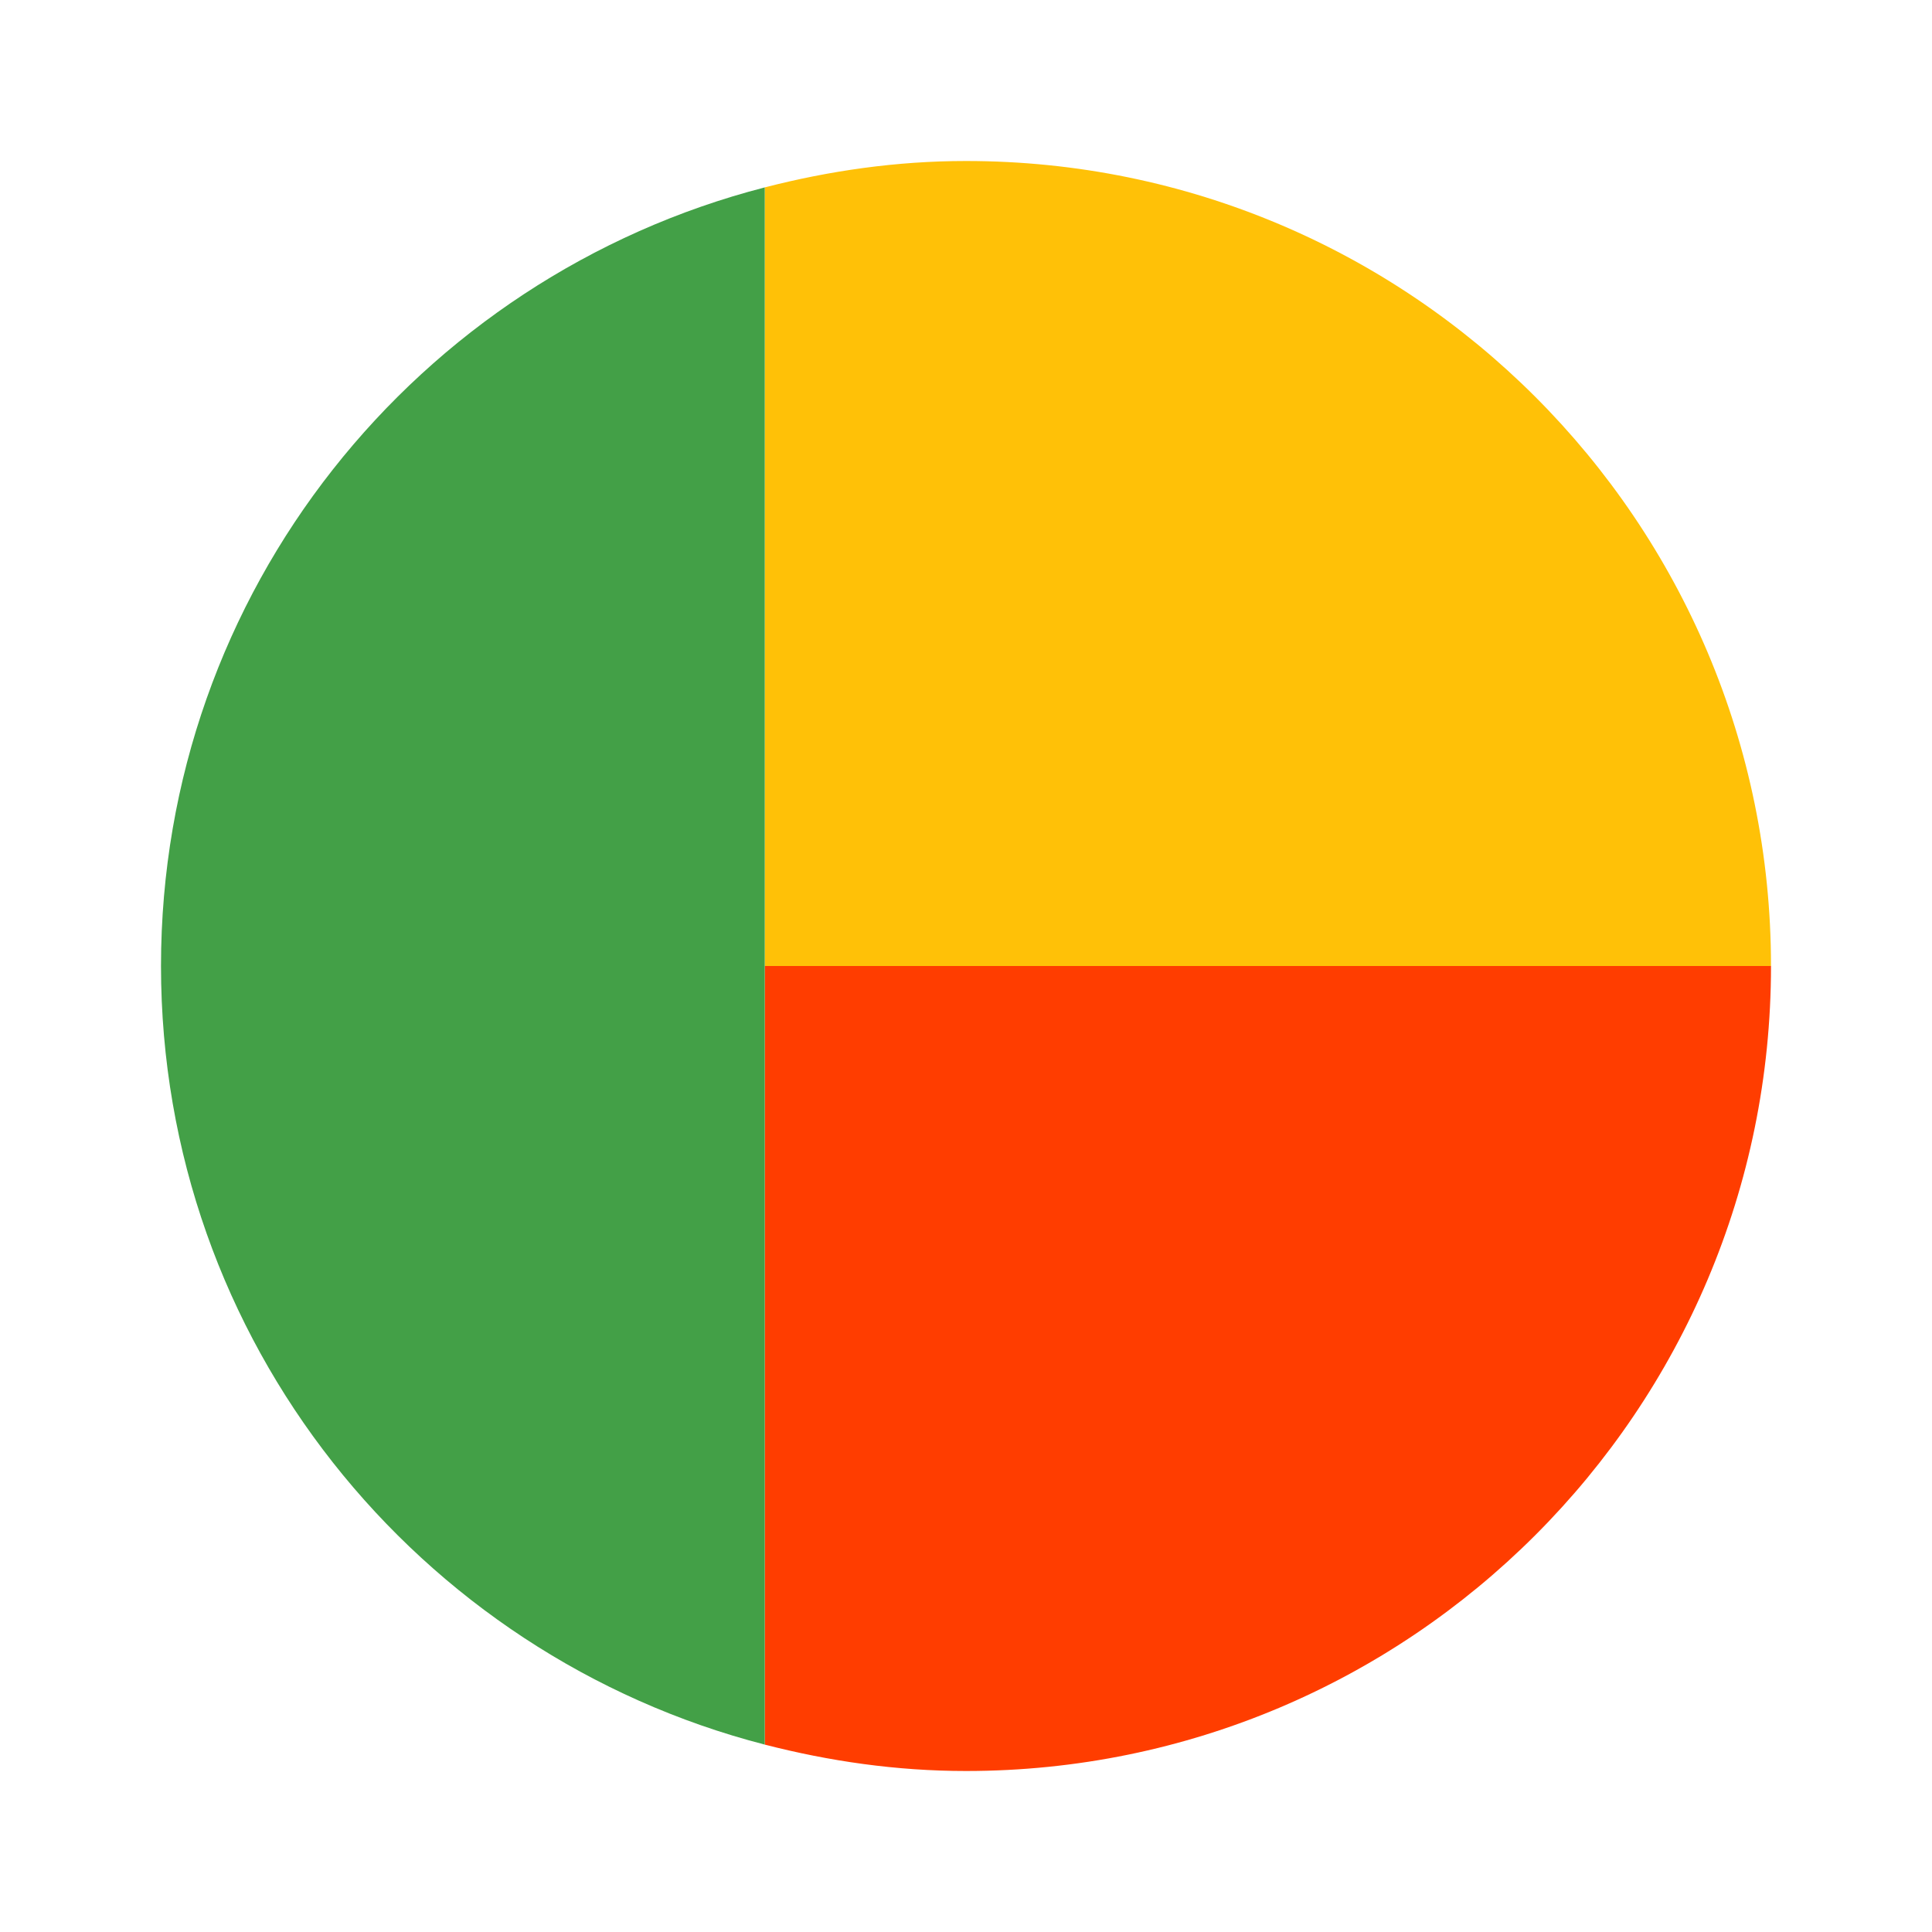 <svg xmlns="http://www.w3.org/2000/svg" width="24" height="24" fill="none" viewBox="0 0 24 24"><path fill="#FF3D00" d="M22 12H9.5v9.672c.8.206 1.635.328 2.5.328 5.523 0 10-4.477 10-10"/><path fill="#FFC107" d="M22 12c0-5.523-4.477-10-10-10-.865 0-1.7.122-2.5.328V12z"/><path fill="#43A047" d="M9.5 2.328C5.19 3.439 2 7.342 2 12s3.19 8.56 7.5 9.672V2.328"/></svg>